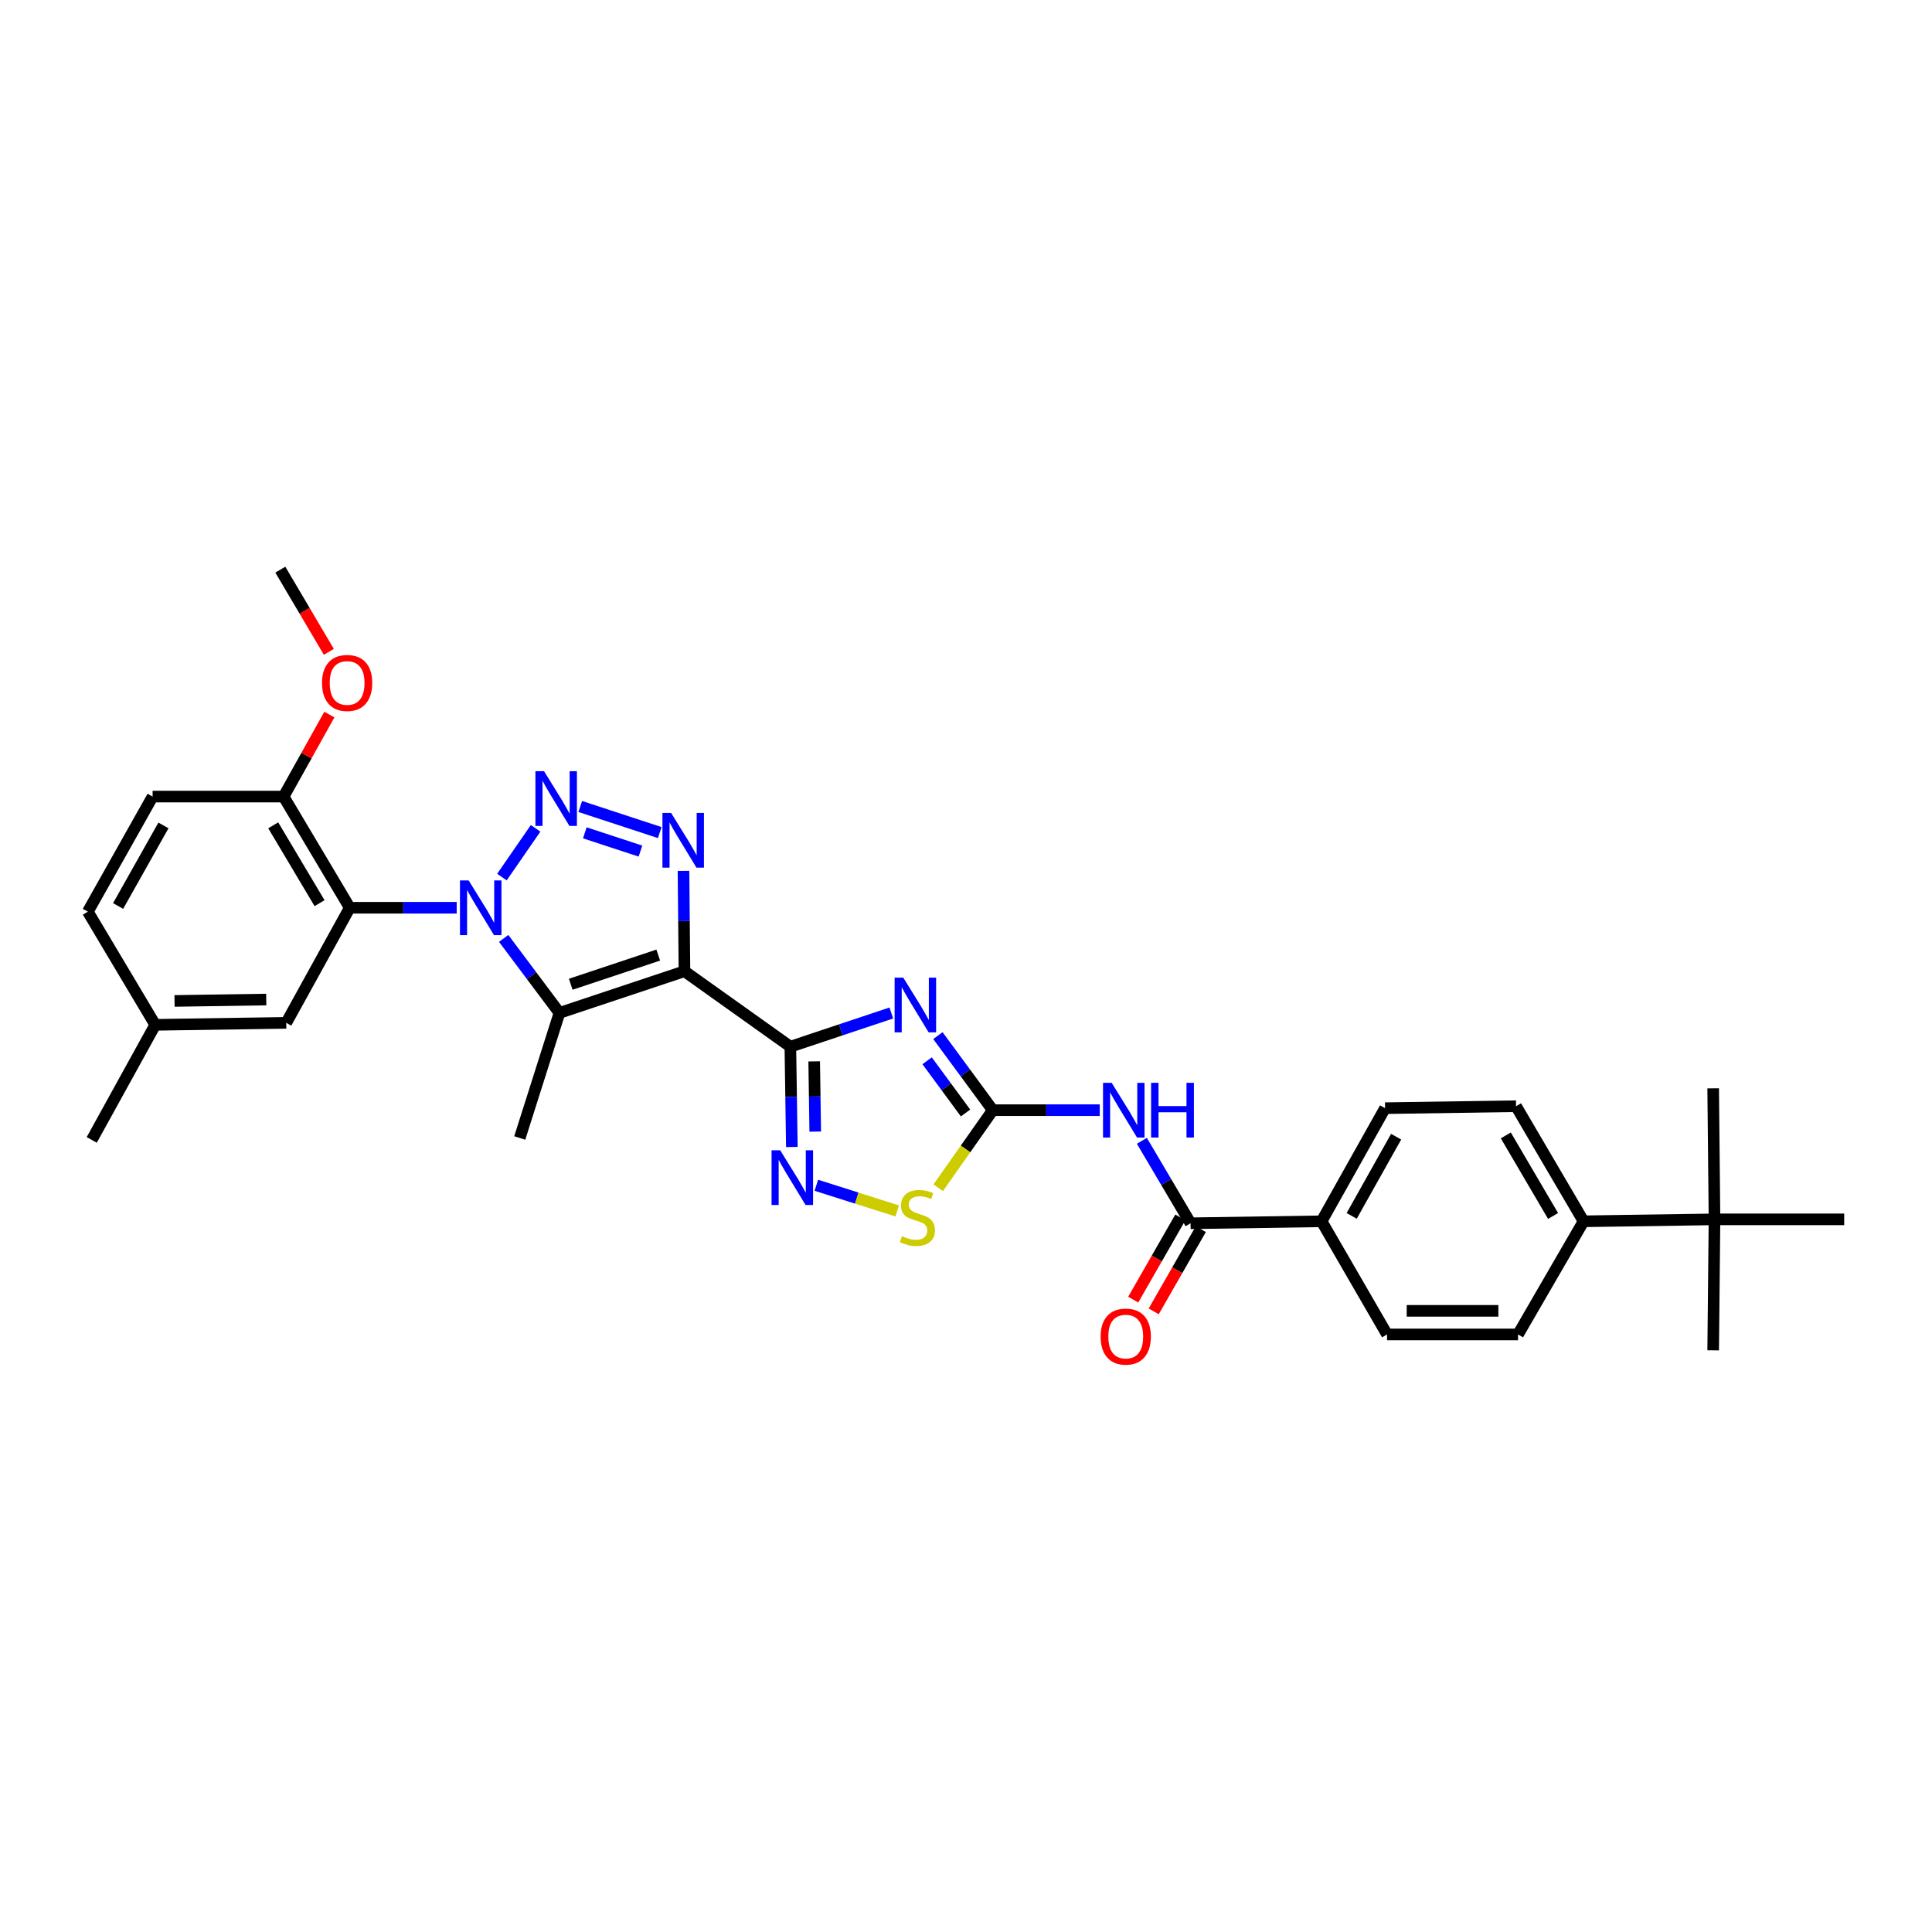 <?xml version='1.0' encoding='iso-8859-1'?>
<svg version='1.1' baseProfile='full'
              xmlns='http://www.w3.org/2000/svg'
                      xmlns:rdkit='http://www.rdkit.org/xml'
                      xmlns:xlink='http://www.w3.org/1999/xlink'
                  xml:space='preserve'
width='1000px' height='1000px' viewBox='0 0 1000 1000'>
<!-- END OF HEADER -->
<rect style='opacity:1.0;fill:#FFFFFF;stroke:none' width='1000' height='1000' x='0' y='0'> </rect>
<path class='bond-1' d='M 354.277,502.709 L 409.09,541.76' style='fill:none;fill-rule:evenodd;stroke:#000000;stroke-width:6px;stroke-linecap:butt;stroke-linejoin:miter;stroke-opacity:1' />
<path class='bond-4' d='M 354.277,502.709 L 289.575,524.274' style='fill:none;fill-rule:evenodd;stroke:#000000;stroke-width:6px;stroke-linecap:butt;stroke-linejoin:miter;stroke-opacity:1' />
<path class='bond-4' d='M 340.708,494.353 L 295.417,509.448' style='fill:none;fill-rule:evenodd;stroke:#000000;stroke-width:6px;stroke-linecap:butt;stroke-linejoin:miter;stroke-opacity:1' />
<path class='bond-5' d='M 354.277,502.709 L 354.025,476.744' style='fill:none;fill-rule:evenodd;stroke:#000000;stroke-width:6px;stroke-linecap:butt;stroke-linejoin:miter;stroke-opacity:1' />
<path class='bond-5' d='M 354.025,476.744 L 353.773,450.78' style='fill:none;fill-rule:evenodd;stroke:#0000FF;stroke-width:6px;stroke-linecap:butt;stroke-linejoin:miter;stroke-opacity:1' />
<path class='bond-0' d='M 260.698,485.715 L 275.136,504.995' style='fill:none;fill-rule:evenodd;stroke:#0000FF;stroke-width:6px;stroke-linecap:butt;stroke-linejoin:miter;stroke-opacity:1' />
<path class='bond-0' d='M 275.136,504.995 L 289.575,524.274' style='fill:none;fill-rule:evenodd;stroke:#000000;stroke-width:6px;stroke-linecap:butt;stroke-linejoin:miter;stroke-opacity:1' />
<path class='bond-8' d='M 236.386,469.856 L 208.711,469.856' style='fill:none;fill-rule:evenodd;stroke:#0000FF;stroke-width:6px;stroke-linecap:butt;stroke-linejoin:miter;stroke-opacity:1' />
<path class='bond-8' d='M 208.711,469.856 L 181.036,469.856' style='fill:none;fill-rule:evenodd;stroke:#000000;stroke-width:6px;stroke-linecap:butt;stroke-linejoin:miter;stroke-opacity:1' />
<path class='bond-32' d='M 259.792,453.978 L 277.233,428.741' style='fill:none;fill-rule:evenodd;stroke:#0000FF;stroke-width:6px;stroke-linecap:butt;stroke-linejoin:miter;stroke-opacity:1' />
<path class='bond-3' d='M 409.09,541.76 L 435.218,533.046' style='fill:none;fill-rule:evenodd;stroke:#000000;stroke-width:6px;stroke-linecap:butt;stroke-linejoin:miter;stroke-opacity:1' />
<path class='bond-3' d='M 435.218,533.046 L 461.347,524.332' style='fill:none;fill-rule:evenodd;stroke:#0000FF;stroke-width:6px;stroke-linecap:butt;stroke-linejoin:miter;stroke-opacity:1' />
<path class='bond-7' d='M 409.09,541.76 L 409.477,567.725' style='fill:none;fill-rule:evenodd;stroke:#000000;stroke-width:6px;stroke-linecap:butt;stroke-linejoin:miter;stroke-opacity:1' />
<path class='bond-7' d='M 409.477,567.725 L 409.864,593.689' style='fill:none;fill-rule:evenodd;stroke:#0000FF;stroke-width:6px;stroke-linecap:butt;stroke-linejoin:miter;stroke-opacity:1' />
<path class='bond-7' d='M 421.423,549.367 L 421.694,567.542' style='fill:none;fill-rule:evenodd;stroke:#000000;stroke-width:6px;stroke-linecap:butt;stroke-linejoin:miter;stroke-opacity:1' />
<path class='bond-7' d='M 421.694,567.542 L 421.965,585.718' style='fill:none;fill-rule:evenodd;stroke:#0000FF;stroke-width:6px;stroke-linecap:butt;stroke-linejoin:miter;stroke-opacity:1' />
<path class='bond-2' d='M 300.341,417.439 L 341.477,430.94' style='fill:none;fill-rule:evenodd;stroke:#0000FF;stroke-width:6px;stroke-linecap:butt;stroke-linejoin:miter;stroke-opacity:1' />
<path class='bond-2' d='M 302.701,431.073 L 331.496,440.524' style='fill:none;fill-rule:evenodd;stroke:#0000FF;stroke-width:6px;stroke-linecap:butt;stroke-linejoin:miter;stroke-opacity:1' />
<path class='bond-6' d='M 485.457,536.031 L 499.659,555.329' style='fill:none;fill-rule:evenodd;stroke:#0000FF;stroke-width:6px;stroke-linecap:butt;stroke-linejoin:miter;stroke-opacity:1' />
<path class='bond-6' d='M 499.659,555.329 L 513.861,574.627' style='fill:none;fill-rule:evenodd;stroke:#000000;stroke-width:6px;stroke-linecap:butt;stroke-linejoin:miter;stroke-opacity:1' />
<path class='bond-6' d='M 479.877,549.063 L 489.818,562.571' style='fill:none;fill-rule:evenodd;stroke:#0000FF;stroke-width:6px;stroke-linecap:butt;stroke-linejoin:miter;stroke-opacity:1' />
<path class='bond-6' d='M 489.818,562.571 L 499.76,576.08' style='fill:none;fill-rule:evenodd;stroke:#000000;stroke-width:6px;stroke-linecap:butt;stroke-linejoin:miter;stroke-opacity:1' />
<path class='bond-23' d='M 289.575,524.274 L 269.021,589.017' style='fill:none;fill-rule:evenodd;stroke:#000000;stroke-width:6px;stroke-linecap:butt;stroke-linejoin:miter;stroke-opacity:1' />
<path class='bond-9' d='M 513.861,574.627 L 541.546,574.627' style='fill:none;fill-rule:evenodd;stroke:#000000;stroke-width:6px;stroke-linecap:butt;stroke-linejoin:miter;stroke-opacity:1' />
<path class='bond-9' d='M 541.546,574.627 L 569.23,574.627' style='fill:none;fill-rule:evenodd;stroke:#0000FF;stroke-width:6px;stroke-linecap:butt;stroke-linejoin:miter;stroke-opacity:1' />
<path class='bond-33' d='M 513.861,574.627 L 499.74,594.703' style='fill:none;fill-rule:evenodd;stroke:#000000;stroke-width:6px;stroke-linecap:butt;stroke-linejoin:miter;stroke-opacity:1' />
<path class='bond-33' d='M 499.74,594.703 L 485.619,614.778' style='fill:none;fill-rule:evenodd;stroke:#CCCC00;stroke-width:6px;stroke-linecap:butt;stroke-linejoin:miter;stroke-opacity:1' />
<path class='bond-10' d='M 422.539,613.493 L 443.466,620.136' style='fill:none;fill-rule:evenodd;stroke:#0000FF;stroke-width:6px;stroke-linecap:butt;stroke-linejoin:miter;stroke-opacity:1' />
<path class='bond-10' d='M 443.466,620.136 L 464.392,626.78' style='fill:none;fill-rule:evenodd;stroke:#CCCC00;stroke-width:6px;stroke-linecap:butt;stroke-linejoin:miter;stroke-opacity:1' />
<path class='bond-12' d='M 181.036,469.856 L 146.784,412.308' style='fill:none;fill-rule:evenodd;stroke:#000000;stroke-width:6px;stroke-linecap:butt;stroke-linejoin:miter;stroke-opacity:1' />
<path class='bond-12' d='M 165.399,467.473 L 141.423,427.189' style='fill:none;fill-rule:evenodd;stroke:#000000;stroke-width:6px;stroke-linecap:butt;stroke-linejoin:miter;stroke-opacity:1' />
<path class='bond-14' d='M 181.036,469.856 L 148.162,529.426' style='fill:none;fill-rule:evenodd;stroke:#000000;stroke-width:6px;stroke-linecap:butt;stroke-linejoin:miter;stroke-opacity:1' />
<path class='bond-11' d='M 591.031,590.487 L 603.634,611.826' style='fill:none;fill-rule:evenodd;stroke:#0000FF;stroke-width:6px;stroke-linecap:butt;stroke-linejoin:miter;stroke-opacity:1' />
<path class='bond-11' d='M 603.634,611.826 L 616.236,633.166' style='fill:none;fill-rule:evenodd;stroke:#000000;stroke-width:6px;stroke-linecap:butt;stroke-linejoin:miter;stroke-opacity:1' />
<path class='bond-13' d='M 616.236,633.166 L 684.047,632.141' style='fill:none;fill-rule:evenodd;stroke:#000000;stroke-width:6px;stroke-linecap:butt;stroke-linejoin:miter;stroke-opacity:1' />
<path class='bond-17' d='M 610.935,630.129 L 598.744,651.408' style='fill:none;fill-rule:evenodd;stroke:#000000;stroke-width:6px;stroke-linecap:butt;stroke-linejoin:miter;stroke-opacity:1' />
<path class='bond-17' d='M 598.744,651.408 L 586.553,672.688' style='fill:none;fill-rule:evenodd;stroke:#FF0000;stroke-width:6px;stroke-linecap:butt;stroke-linejoin:miter;stroke-opacity:1' />
<path class='bond-17' d='M 621.537,636.203 L 609.346,657.482' style='fill:none;fill-rule:evenodd;stroke:#000000;stroke-width:6px;stroke-linecap:butt;stroke-linejoin:miter;stroke-opacity:1' />
<path class='bond-17' d='M 609.346,657.482 L 597.155,678.761' style='fill:none;fill-rule:evenodd;stroke:#FF0000;stroke-width:6px;stroke-linecap:butt;stroke-linejoin:miter;stroke-opacity:1' />
<path class='bond-22' d='M 146.784,412.308 L 78.987,412.308' style='fill:none;fill-rule:evenodd;stroke:#000000;stroke-width:6px;stroke-linecap:butt;stroke-linejoin:miter;stroke-opacity:1' />
<path class='bond-26' d='M 146.784,412.308 L 158.636,391.085' style='fill:none;fill-rule:evenodd;stroke:#000000;stroke-width:6px;stroke-linecap:butt;stroke-linejoin:miter;stroke-opacity:1' />
<path class='bond-26' d='M 158.636,391.085 L 170.488,369.862' style='fill:none;fill-rule:evenodd;stroke:#FF0000;stroke-width:6px;stroke-linecap:butt;stroke-linejoin:miter;stroke-opacity:1' />
<path class='bond-18' d='M 684.047,632.141 L 717.939,690.707' style='fill:none;fill-rule:evenodd;stroke:#000000;stroke-width:6px;stroke-linecap:butt;stroke-linejoin:miter;stroke-opacity:1' />
<path class='bond-19' d='M 684.047,632.141 L 716.908,573.588' style='fill:none;fill-rule:evenodd;stroke:#000000;stroke-width:6px;stroke-linecap:butt;stroke-linejoin:miter;stroke-opacity:1' />
<path class='bond-19' d='M 699.631,629.338 L 722.634,588.351' style='fill:none;fill-rule:evenodd;stroke:#000000;stroke-width:6px;stroke-linecap:butt;stroke-linejoin:miter;stroke-opacity:1' />
<path class='bond-24' d='M 148.162,529.426 L 80.351,530.451' style='fill:none;fill-rule:evenodd;stroke:#000000;stroke-width:6px;stroke-linecap:butt;stroke-linejoin:miter;stroke-opacity:1' />
<path class='bond-24' d='M 137.806,517.363 L 90.338,518.081' style='fill:none;fill-rule:evenodd;stroke:#000000;stroke-width:6px;stroke-linecap:butt;stroke-linejoin:miter;stroke-opacity:1' />
<path class='bond-15' d='M 887.42,631.136 L 819.649,632.141' style='fill:none;fill-rule:evenodd;stroke:#000000;stroke-width:6px;stroke-linecap:butt;stroke-linejoin:miter;stroke-opacity:1' />
<path class='bond-27' d='M 887.42,631.136 L 886.734,563.318' style='fill:none;fill-rule:evenodd;stroke:#000000;stroke-width:6px;stroke-linecap:butt;stroke-linejoin:miter;stroke-opacity:1' />
<path class='bond-28' d='M 887.42,631.136 L 886.734,698.92' style='fill:none;fill-rule:evenodd;stroke:#000000;stroke-width:6px;stroke-linecap:butt;stroke-linejoin:miter;stroke-opacity:1' />
<path class='bond-29' d='M 887.42,631.136 L 954.545,631.136' style='fill:none;fill-rule:evenodd;stroke:#000000;stroke-width:6px;stroke-linecap:butt;stroke-linejoin:miter;stroke-opacity:1' />
<path class='bond-16' d='M 819.649,632.141 L 784.705,572.57' style='fill:none;fill-rule:evenodd;stroke:#000000;stroke-width:6px;stroke-linecap:butt;stroke-linejoin:miter;stroke-opacity:1' />
<path class='bond-16' d='M 803.869,629.387 L 779.408,587.688' style='fill:none;fill-rule:evenodd;stroke:#000000;stroke-width:6px;stroke-linecap:butt;stroke-linejoin:miter;stroke-opacity:1' />
<path class='bond-35' d='M 819.649,632.141 L 785.723,690.707' style='fill:none;fill-rule:evenodd;stroke:#000000;stroke-width:6px;stroke-linecap:butt;stroke-linejoin:miter;stroke-opacity:1' />
<path class='bond-20' d='M 717.939,690.707 L 785.723,690.707' style='fill:none;fill-rule:evenodd;stroke:#000000;stroke-width:6px;stroke-linecap:butt;stroke-linejoin:miter;stroke-opacity:1' />
<path class='bond-20' d='M 728.107,678.489 L 775.556,678.489' style='fill:none;fill-rule:evenodd;stroke:#000000;stroke-width:6px;stroke-linecap:butt;stroke-linejoin:miter;stroke-opacity:1' />
<path class='bond-21' d='M 716.908,573.588 L 784.705,572.57' style='fill:none;fill-rule:evenodd;stroke:#000000;stroke-width:6px;stroke-linecap:butt;stroke-linejoin:miter;stroke-opacity:1' />
<path class='bond-34' d='M 78.987,412.308 L 45.455,471.885' style='fill:none;fill-rule:evenodd;stroke:#000000;stroke-width:6px;stroke-linecap:butt;stroke-linejoin:miter;stroke-opacity:1' />
<path class='bond-34' d='M 84.605,427.237 L 61.132,468.941' style='fill:none;fill-rule:evenodd;stroke:#000000;stroke-width:6px;stroke-linecap:butt;stroke-linejoin:miter;stroke-opacity:1' />
<path class='bond-25' d='M 80.351,530.451 L 45.455,471.885' style='fill:none;fill-rule:evenodd;stroke:#000000;stroke-width:6px;stroke-linecap:butt;stroke-linejoin:miter;stroke-opacity:1' />
<path class='bond-30' d='M 80.351,530.451 L 47.484,590.022' style='fill:none;fill-rule:evenodd;stroke:#000000;stroke-width:6px;stroke-linecap:butt;stroke-linejoin:miter;stroke-opacity:1' />
<path class='bond-31' d='M 170.213,337.396 L 157.654,316.123' style='fill:none;fill-rule:evenodd;stroke:#FF0000;stroke-width:6px;stroke-linecap:butt;stroke-linejoin:miter;stroke-opacity:1' />
<path class='bond-31' d='M 157.654,316.123 L 145.094,294.85' style='fill:none;fill-rule:evenodd;stroke:#000000;stroke-width:6px;stroke-linecap:butt;stroke-linejoin:miter;stroke-opacity:1' />
<path  class='atom-1' d='M 242.56 455.696
L 251.84 470.696
Q 252.76 472.176, 254.24 474.856
Q 255.72 477.536, 255.8 477.696
L 255.8 455.696
L 259.56 455.696
L 259.56 484.016
L 255.68 484.016
L 245.72 467.616
Q 244.56 465.696, 243.32 463.496
Q 242.12 461.296, 241.76 460.616
L 241.76 484.016
L 238.08 484.016
L 238.08 455.696
L 242.56 455.696
' fill='#0000FF'/>
<path  class='atom-3' d='M 281.611 399.186
L 290.891 414.186
Q 291.811 415.666, 293.291 418.346
Q 294.771 421.026, 294.851 421.186
L 294.851 399.186
L 298.611 399.186
L 298.611 427.506
L 294.731 427.506
L 284.771 411.106
Q 283.611 409.186, 282.371 406.986
Q 281.171 404.786, 280.811 404.106
L 280.811 427.506
L 277.131 427.506
L 277.131 399.186
L 281.611 399.186
' fill='#0000FF'/>
<path  class='atom-4' d='M 467.532 506.021
L 476.812 521.021
Q 477.732 522.501, 479.212 525.181
Q 480.692 527.861, 480.772 528.021
L 480.772 506.021
L 484.532 506.021
L 484.532 534.341
L 480.652 534.341
L 470.692 517.941
Q 469.532 516.021, 468.292 513.821
Q 467.092 511.621, 466.732 510.941
L 466.732 534.341
L 463.052 534.341
L 463.052 506.021
L 467.532 506.021
' fill='#0000FF'/>
<path  class='atom-6' d='M 347.359 420.765
L 356.639 435.765
Q 357.559 437.245, 359.039 439.925
Q 360.519 442.605, 360.599 442.765
L 360.599 420.765
L 364.359 420.765
L 364.359 449.085
L 360.479 449.085
L 350.519 432.685
Q 349.359 430.765, 348.119 428.565
Q 346.919 426.365, 346.559 425.685
L 346.559 449.085
L 342.879 449.085
L 342.879 420.765
L 347.359 420.765
' fill='#0000FF'/>
<path  class='atom-8' d='M 403.841 595.384
L 413.121 610.384
Q 414.041 611.864, 415.521 614.544
Q 417.001 617.224, 417.081 617.384
L 417.081 595.384
L 420.841 595.384
L 420.841 623.704
L 416.961 623.704
L 407.001 607.304
Q 405.841 605.384, 404.601 603.184
Q 403.401 600.984, 403.041 600.304
L 403.041 623.704
L 399.361 623.704
L 399.361 595.384
L 403.841 595.384
' fill='#0000FF'/>
<path  class='atom-10' d='M 575.405 560.467
L 584.685 575.467
Q 585.605 576.947, 587.085 579.627
Q 588.565 582.307, 588.645 582.467
L 588.645 560.467
L 592.405 560.467
L 592.405 588.787
L 588.525 588.787
L 578.565 572.387
Q 577.405 570.467, 576.165 568.267
Q 574.965 566.067, 574.605 565.387
L 574.605 588.787
L 570.925 588.787
L 570.925 560.467
L 575.405 560.467
' fill='#0000FF'/>
<path  class='atom-10' d='M 595.805 560.467
L 599.645 560.467
L 599.645 572.507
L 614.125 572.507
L 614.125 560.467
L 617.965 560.467
L 617.965 588.787
L 614.125 588.787
L 614.125 575.707
L 599.645 575.707
L 599.645 588.787
L 595.805 588.787
L 595.805 560.467
' fill='#0000FF'/>
<path  class='atom-11' d='M 466.844 639.818
Q 467.164 639.938, 468.484 640.498
Q 469.804 641.058, 471.244 641.418
Q 472.724 641.738, 474.164 641.738
Q 476.844 641.738, 478.404 640.458
Q 479.964 639.138, 479.964 636.858
Q 479.964 635.298, 479.164 634.338
Q 478.404 633.378, 477.204 632.858
Q 476.004 632.338, 474.004 631.738
Q 471.484 630.978, 469.964 630.258
Q 468.484 629.538, 467.404 628.018
Q 466.364 626.498, 466.364 623.938
Q 466.364 620.378, 468.764 618.178
Q 471.204 615.978, 476.004 615.978
Q 479.284 615.978, 483.004 617.538
L 482.084 620.618
Q 478.684 619.218, 476.124 619.218
Q 473.364 619.218, 471.844 620.378
Q 470.324 621.498, 470.364 623.458
Q 470.364 624.978, 471.124 625.898
Q 471.924 626.818, 473.044 627.338
Q 474.204 627.858, 476.124 628.458
Q 478.684 629.258, 480.204 630.058
Q 481.724 630.858, 482.804 632.498
Q 483.924 634.098, 483.924 636.858
Q 483.924 640.778, 481.284 642.898
Q 478.684 644.978, 474.324 644.978
Q 471.804 644.978, 469.884 644.418
Q 468.004 643.898, 465.764 642.978
L 466.844 639.818
' fill='#CCCC00'/>
<path  class='atom-18' d='M 569.684 691.812
Q 569.684 685.012, 573.044 681.212
Q 576.404 677.412, 582.684 677.412
Q 588.964 677.412, 592.324 681.212
Q 595.684 685.012, 595.684 691.812
Q 595.684 698.692, 592.284 702.612
Q 588.884 706.492, 582.684 706.492
Q 576.444 706.492, 573.044 702.612
Q 569.684 698.732, 569.684 691.812
M 582.684 703.292
Q 587.004 703.292, 589.324 700.412
Q 591.684 697.492, 591.684 691.812
Q 591.684 686.252, 589.324 683.452
Q 587.004 680.612, 582.684 680.612
Q 578.364 680.612, 576.004 683.412
Q 573.684 686.212, 573.684 691.812
Q 573.684 697.532, 576.004 700.412
Q 578.364 703.292, 582.684 703.292
' fill='#FF0000'/>
<path  class='atom-27' d='M 166.672 353.496
Q 166.672 346.696, 170.032 342.896
Q 173.392 339.096, 179.672 339.096
Q 185.952 339.096, 189.312 342.896
Q 192.672 346.696, 192.672 353.496
Q 192.672 360.376, 189.272 364.296
Q 185.872 368.176, 179.672 368.176
Q 173.432 368.176, 170.032 364.296
Q 166.672 360.416, 166.672 353.496
M 179.672 364.976
Q 183.992 364.976, 186.312 362.096
Q 188.672 359.176, 188.672 353.496
Q 188.672 347.936, 186.312 345.136
Q 183.992 342.296, 179.672 342.296
Q 175.352 342.296, 172.992 345.096
Q 170.672 347.896, 170.672 353.496
Q 170.672 359.216, 172.992 362.096
Q 175.352 364.976, 179.672 364.976
' fill='#FF0000'/>
</svg>
